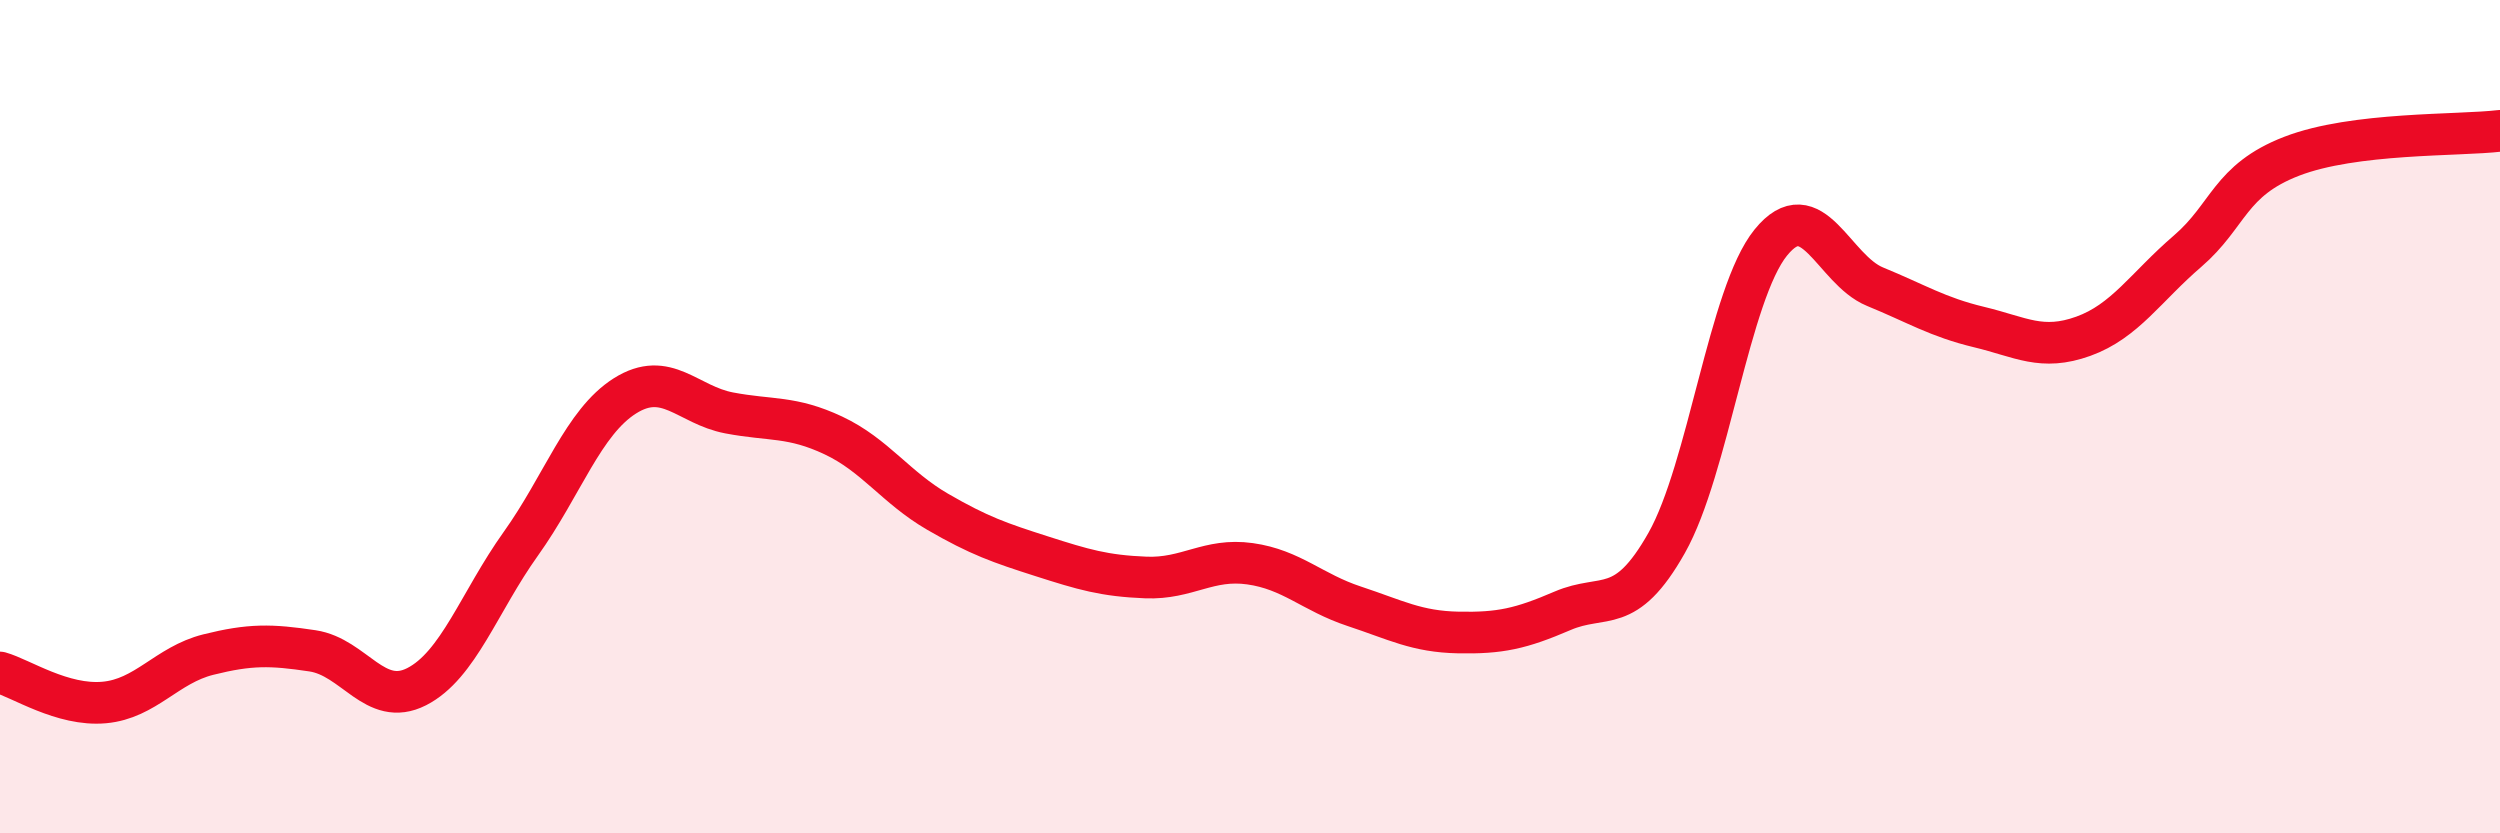 
    <svg width="60" height="20" viewBox="0 0 60 20" xmlns="http://www.w3.org/2000/svg">
      <path
        d="M 0,16.14 C 0.5,16.28 1.5,16.95 2.5,16.86 C 3.5,16.77 4,15.96 5,15.71 C 6,15.46 6.5,15.47 7.5,15.62 C 8.5,15.77 9,16.99 10,16.48 C 11,15.97 11.5,14.45 12.5,13.05 C 13.5,11.65 14,10.13 15,9.5 C 16,8.87 16.5,9.72 17.5,9.91 C 18.5,10.1 19,9.98 20,10.45 C 21,10.92 21.5,11.7 22.5,12.28 C 23.5,12.86 24,13.03 25,13.35 C 26,13.67 26.5,13.82 27.5,13.86 C 28.5,13.9 29,13.39 30,13.53 C 31,13.67 31.5,14.22 32.5,14.55 C 33.5,14.88 34,15.16 35,15.18 C 36,15.2 36.5,15.09 37.5,14.66 C 38.5,14.23 39,14.8 40,13.03 C 41,11.26 41.5,7.05 42.5,5.82 C 43.5,4.59 44,6.47 45,6.88 C 46,7.29 46.5,7.61 47.5,7.85 C 48.5,8.09 49,8.43 50,8.07 C 51,7.71 51.5,6.89 52.5,6.03 C 53.5,5.17 53.5,4.33 55,3.75 C 56.5,3.17 59,3.26 60,3.14L60 20L0 20Z"
        fill="#EB0A25"
        opacity="0.1"
        stroke-linecap="round"
        stroke-linejoin="round"
      />
      <path
        d="M 0,16.14 C 0.5,16.28 1.5,16.95 2.5,16.86 C 3.5,16.77 4,15.96 5,15.71 C 6,15.46 6.5,15.47 7.5,15.62 C 8.5,15.77 9,16.99 10,16.48 C 11,15.97 11.5,14.45 12.5,13.05 C 13.5,11.65 14,10.13 15,9.5 C 16,8.87 16.5,9.72 17.5,9.91 C 18.5,10.1 19,9.98 20,10.45 C 21,10.92 21.5,11.7 22.5,12.28 C 23.5,12.86 24,13.03 25,13.35 C 26,13.67 26.5,13.82 27.5,13.86 C 28.5,13.9 29,13.39 30,13.53 C 31,13.67 31.5,14.22 32.5,14.55 C 33.5,14.88 34,15.16 35,15.18 C 36,15.2 36.5,15.09 37.5,14.66 C 38.5,14.23 39,14.8 40,13.03 C 41,11.26 41.5,7.05 42.5,5.82 C 43.5,4.59 44,6.47 45,6.88 C 46,7.29 46.5,7.61 47.5,7.85 C 48.5,8.09 49,8.43 50,8.07 C 51,7.71 51.5,6.89 52.5,6.03 C 53.5,5.17 53.5,4.33 55,3.75 C 56.5,3.17 59,3.26 60,3.14"
        stroke="#EB0A25"
        stroke-width="1"
        fill="none"
        stroke-linecap="round"
        stroke-linejoin="round"
      />
    </svg>
  